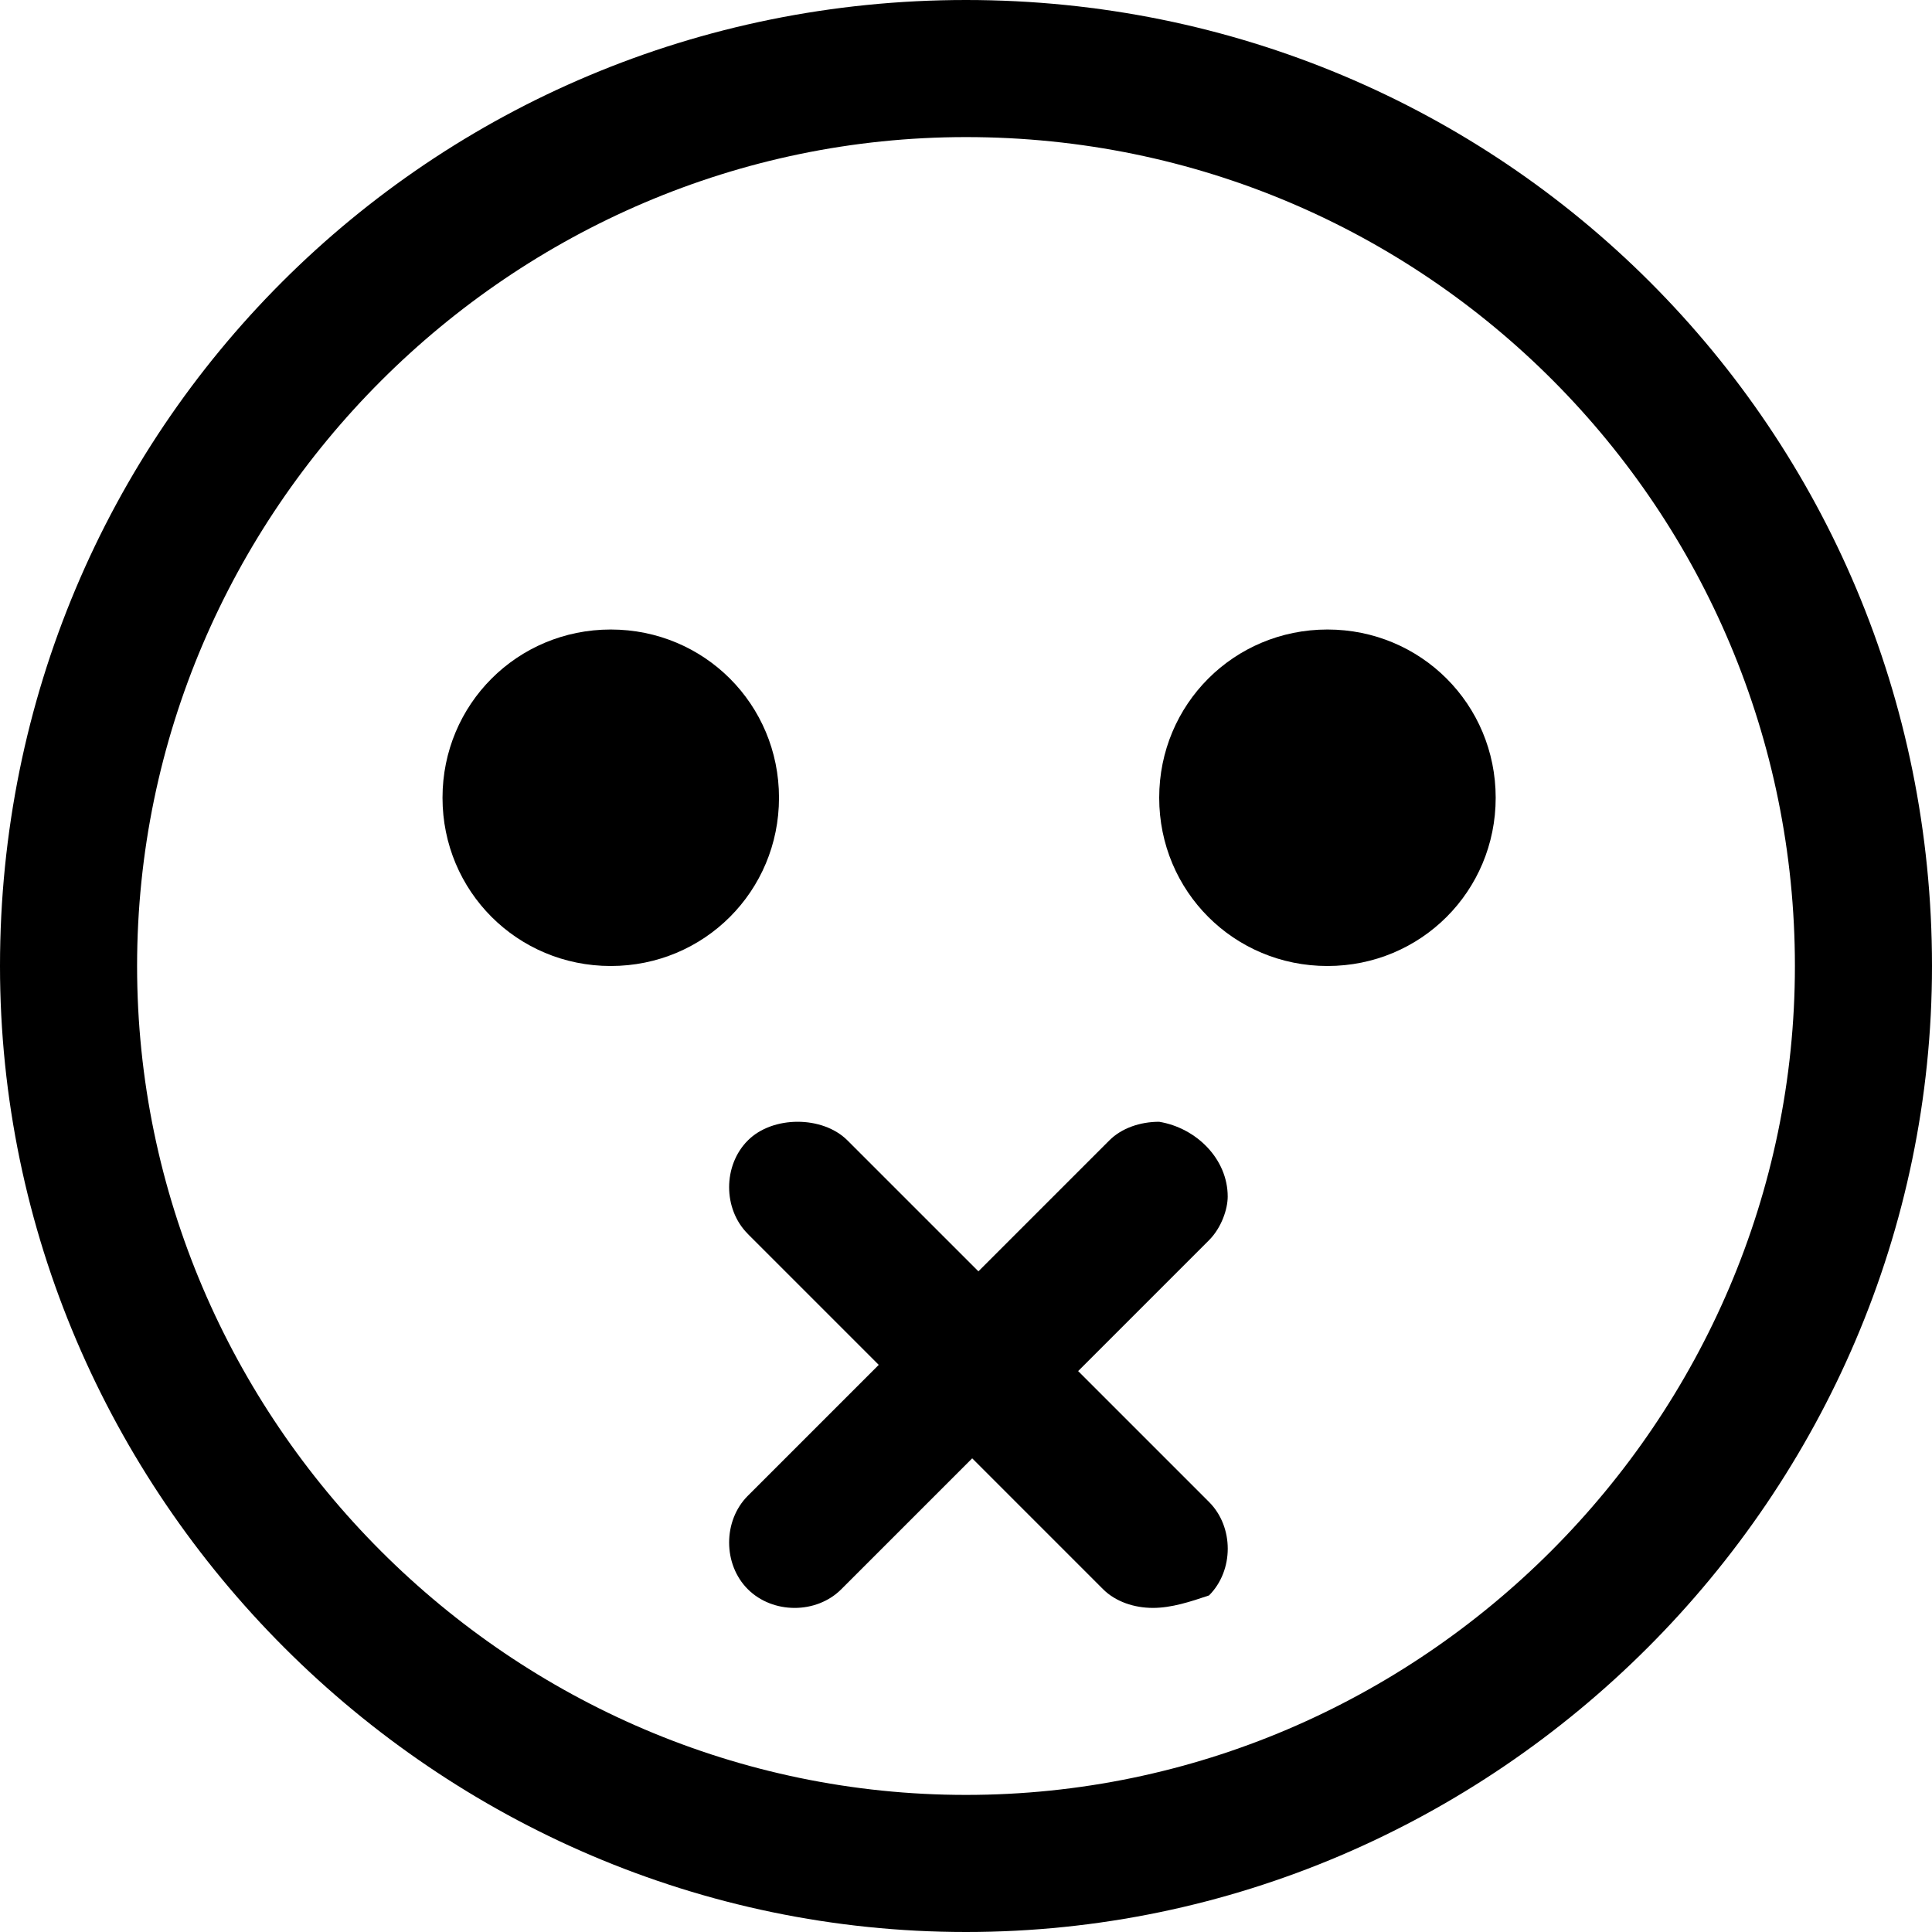 <?xml version="1.0" encoding="utf-8"?>
<svg fill="#000000" width="800px" height="800px" viewBox="0 0 24 24" xmlns="http://www.w3.org/2000/svg"><path d="m12 0c-6.658 0-12 5.342-12 12 0 6.581 5.419 12 12 12s12-5.419 12-12c0-6.658-5.342-12-12-12zm0 1.703c5.729 0 10.297 4.645 10.297 10.297s-4.645 10.297-10.297 10.297-10.297-4.645-10.297-10.297 4.645-10.297 10.297-10.297z"/><path d="m7.587 12c1.161 0 2.09-.929 2.09-2.09s-.929-2.09-2.09-2.09-2.09.929-2.09 2.09c0 1.161.929 2.09 2.09 2.09z"/><path d="m16.49 12c1.161 0 2.09-.929 2.09-2.09s-.929-2.09-2.09-2.09-2.09.929-2.09 2.09c0 1.161.929 2.09 2.09 2.09z"/><path d="m9.29 15.329 1.626 1.626-1.626 1.626c-.31.31-.31.852 0 1.161s.852.31 1.161 0l1.626-1.626 1.626 1.626c.155.155.387.232.619.232s.465-.077.697-.155c.31-.31.31-.852 0-1.161l-1.626-1.626 1.626-1.626c.155-.155.232-.387.232-.542 0-.465-.387-.852-.852-.929-.232 0-.465.077-.619.232l-1.626 1.626-1.626-1.626c-.155-.155-.387-.232-.619-.232s-.465.077-.619.232c-.31.31-.31.852 0 1.161z"/></svg>